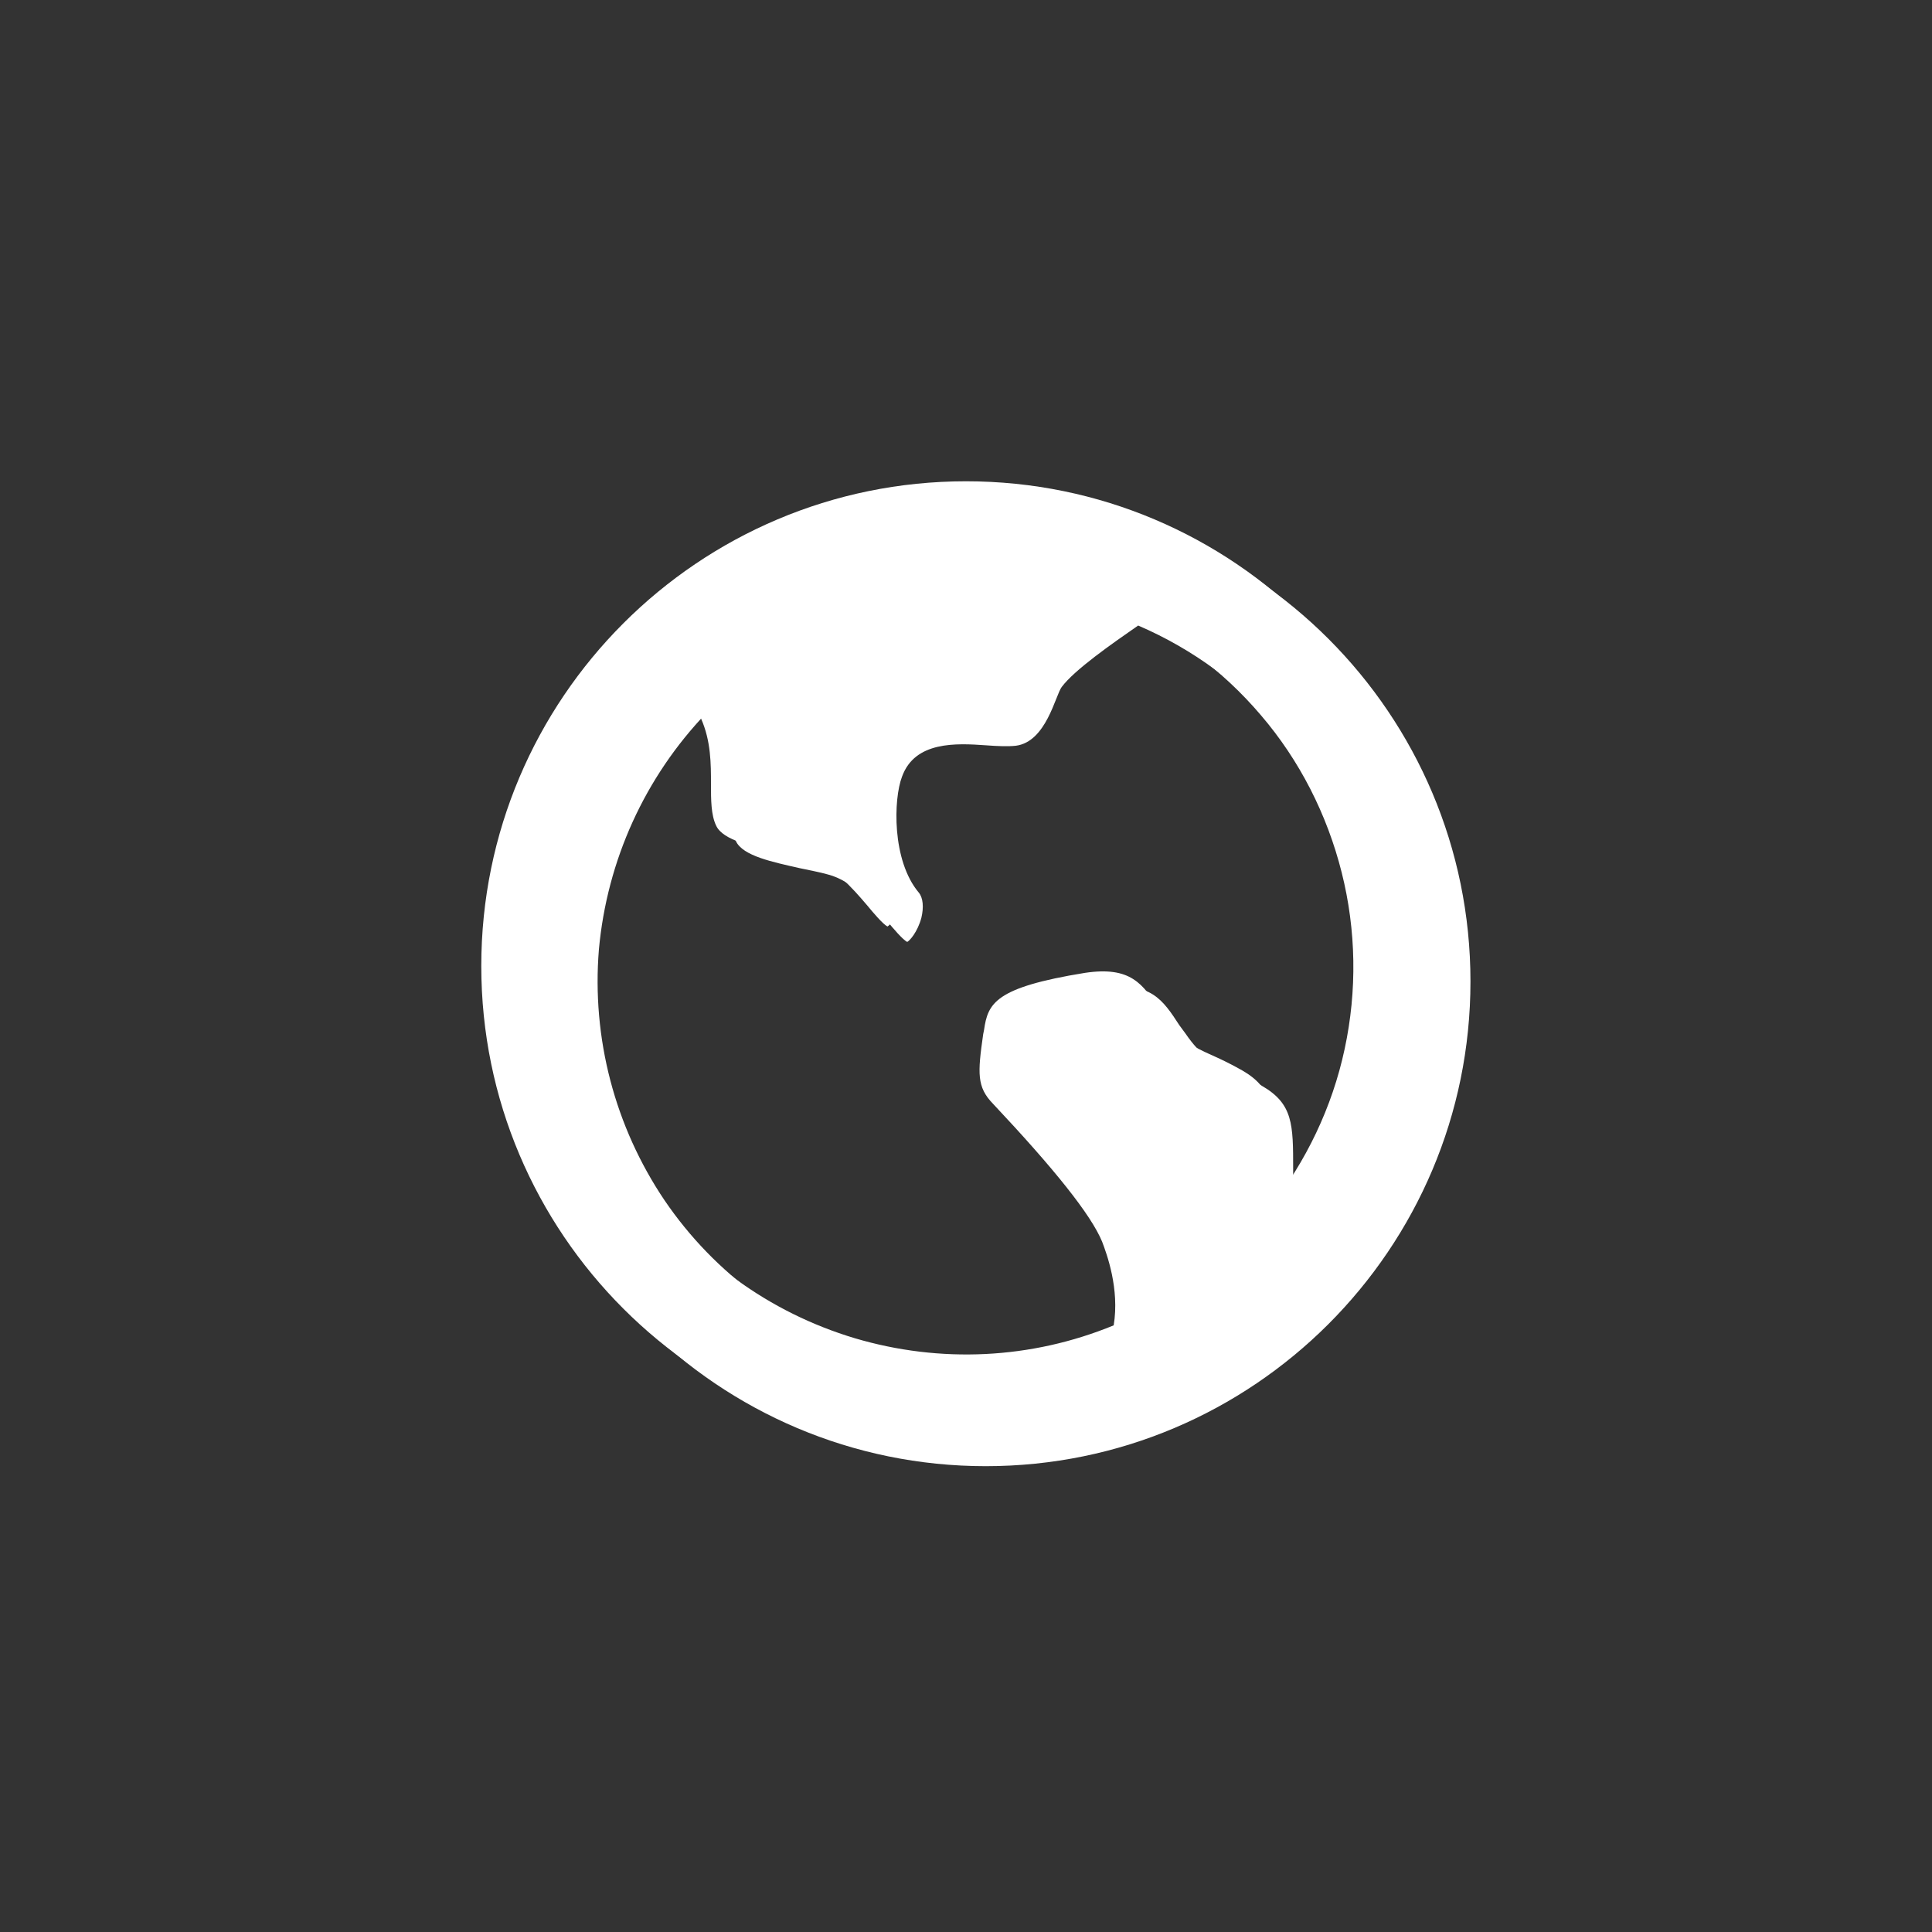 <?xml version="1.0" encoding="UTF-8"?>
<svg id="Capa_1" data-name="Capa 1" xmlns="http://www.w3.org/2000/svg" xmlns:xlink="http://www.w3.org/1999/xlink" viewBox="0 0 45 45">
  <rect x="0" y="0" width="45" height="45" fill="#333333" stroke="none"/>
  <defs>
    <style>
      .cls-1 {
        clip-path: url(#clippath);
      }

      .cls-2 {
        fill: none;
      }

      .cls-2, .cls-3 {
        stroke-width: 0px;
      }

      .cls-4 {
        clip-path: url(#clippath-1);
      }

      .cls-3 {
        fill: #fff;
      }
    </style>
    <clipPath id="clippath">
      <rect class="cls-2" x="9.42" y="9.32" width="27.08" height="27.08"/>
    </clipPath>
    <clipPath id="clippath-1">
      <rect class="cls-2" x="8.96" y="8.96" width="27.08" height="27.08"/>
    </clipPath>
  </defs>
  <g class="cls-1">
    <path class="cls-3" d="M16.46,16.6c-1.44,1.5-2.32,3.44-2.51,5.51-.17,2.07.37,4.13,1.53,5.85,1.17,1.72,2.89,2.97,4.89,3.57,1.99.59,4.11.49,6.03-.3.14-.85-.16-1.66-.27-1.95-.26-.63-1.12-1.7-2.54-3.21-.38-.39-.36-.71-.23-1.62l.02-.1c.09-.62.25-.99,2.35-1.33,1.07-.16,1.35.26,1.74.86l.14.19c.37.54.64.67,1.06.86.18.08.42.19.72.36.73.42.73.9.73,1.94v.11c0,.44-.03.84-.1,1.17.86-1.09,1.47-2.36,1.76-3.72.29-1.35.27-2.76-.07-4.11-.34-1.35-.98-2.61-1.88-3.66-.9-1.06-2.04-1.9-3.32-2.45-.62.43-1.48,1.03-1.78,1.43-.15.2-.36,1.28-1.07,1.37-.18.02-.43.01-.69-.01-.7-.05-1.66-.1-1.96.73-.2.52-.24,1.95.39,2.7.1.12.12.34.06.59-.09.33-.27.53-.33.56-.11-.06-.33-.32-.47-.49-.35-.41-.8-.93-1.37-1.08-.21-.06-.44-.1-.67-.15-.61-.14-1.32-.28-1.48-.63-.12-.25-.12-.6-.12-.97,0-.47,0-1-.23-1.52-.08-.18-.19-.35-.34-.49ZM22.96,34.15c-6.23,0-11.29-5.06-11.29-11.29s5.06-11.29,11.29-11.29,11.29,5.06,11.29,11.29-5.06,11.29-11.29,11.29Z"/>
  </g>
  <g class="cls-4">
    <path class="cls-3" d="M16,16.24c-1.44,1.5-2.32,3.44-2.51,5.51-.17,2.07.37,4.13,1.53,5.85,1.17,1.72,2.89,2.97,4.89,3.57,1.99.59,4.11.49,6.03-.3.14-.85-.16-1.66-.27-1.95-.26-.63-1.12-1.7-2.54-3.21-.38-.39-.36-.71-.23-1.62l.02-.1c.09-.62.25-.99,2.35-1.33,1.07-.16,1.35.26,1.74.86l.14.19c.37.54.64.67,1.06.86.18.08.42.19.72.36.73.42.73.9.73,1.94v.11c0,.44-.03.84-.1,1.17.86-1.09,1.47-2.36,1.76-3.72.29-1.35.27-2.76-.07-4.11-.34-1.35-.98-2.61-1.88-3.66-.9-1.06-2.04-1.9-3.32-2.45-.62.43-1.48,1.03-1.78,1.43-.15.2-.36,1.28-1.07,1.37-.18.02-.43.01-.69-.01-.7-.05-1.66-.1-1.96.73-.2.52-.24,1.95.39,2.7.1.12.12.34.06.59-.09.33-.27.53-.33.56-.11-.06-.33-.32-.47-.49-.35-.41-.8-.93-1.37-1.08-.21-.06-.44-.1-.67-.15-.61-.14-1.32-.28-1.48-.63-.12-.25-.12-.6-.12-.97,0-.47,0-1-.23-1.52-.08-.18-.19-.35-.34-.49ZM22.5,33.79c-6.23,0-11.29-5.06-11.29-11.29s5.06-11.29,11.29-11.29,11.29,5.06,11.29,11.29-5.06,11.29-11.29,11.29Z"/>
  </g>
</svg>